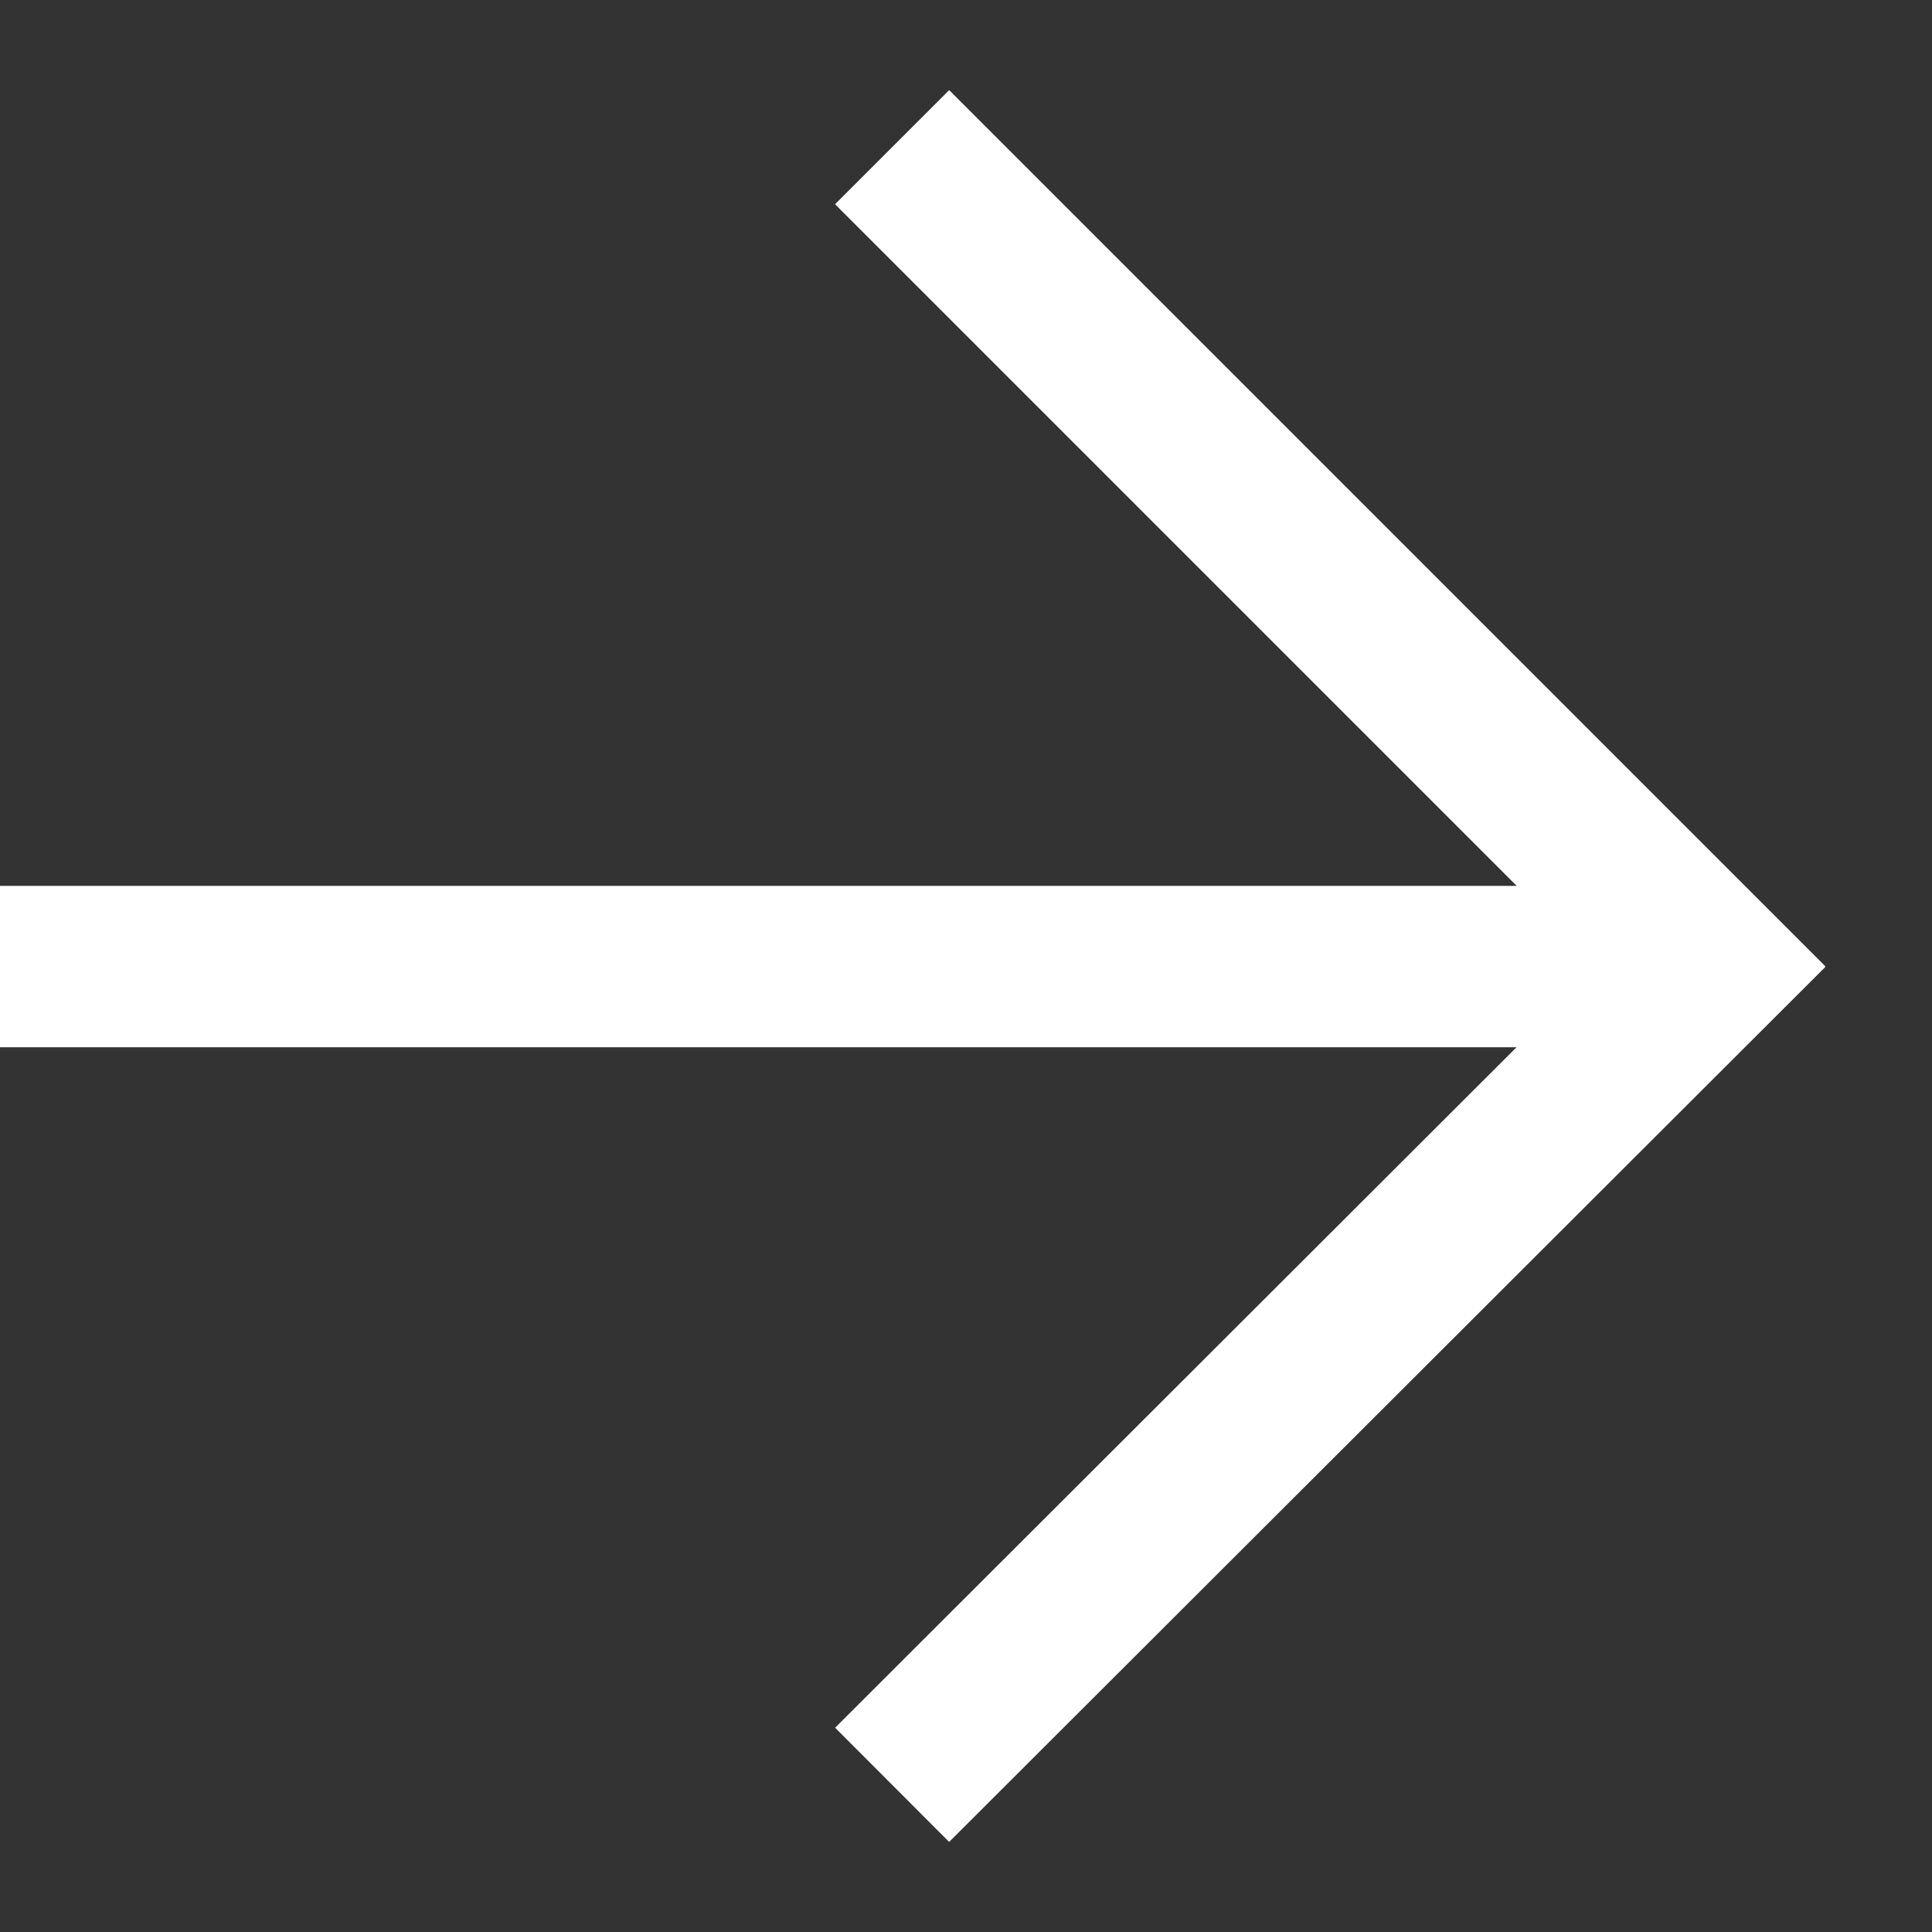 <svg width="17" height="17" viewBox="0 0 17 17" fill="none" xmlns="http://www.w3.org/2000/svg">
<rect x="0" y="0" width="17" height="17" fill="#333333" stroke="none"/>
<g clip-path="url(#clip0_4_188)">
<path d="M7.85 1.295L15.06 8.505L7.85 15.705" stroke="white" stroke-width="1.42" stroke-miterlimit="10"/>
<path d="M15.06 8.505H0" stroke="white" stroke-width="1.42" stroke-miterlimit="10"/>
</g>
<defs>
<clipPath id="clip0_4_188">
<rect width="16.06" height="15.41" fill="white" transform="translate(0 0.795)"/>
</clipPath>
</defs>
</svg>
